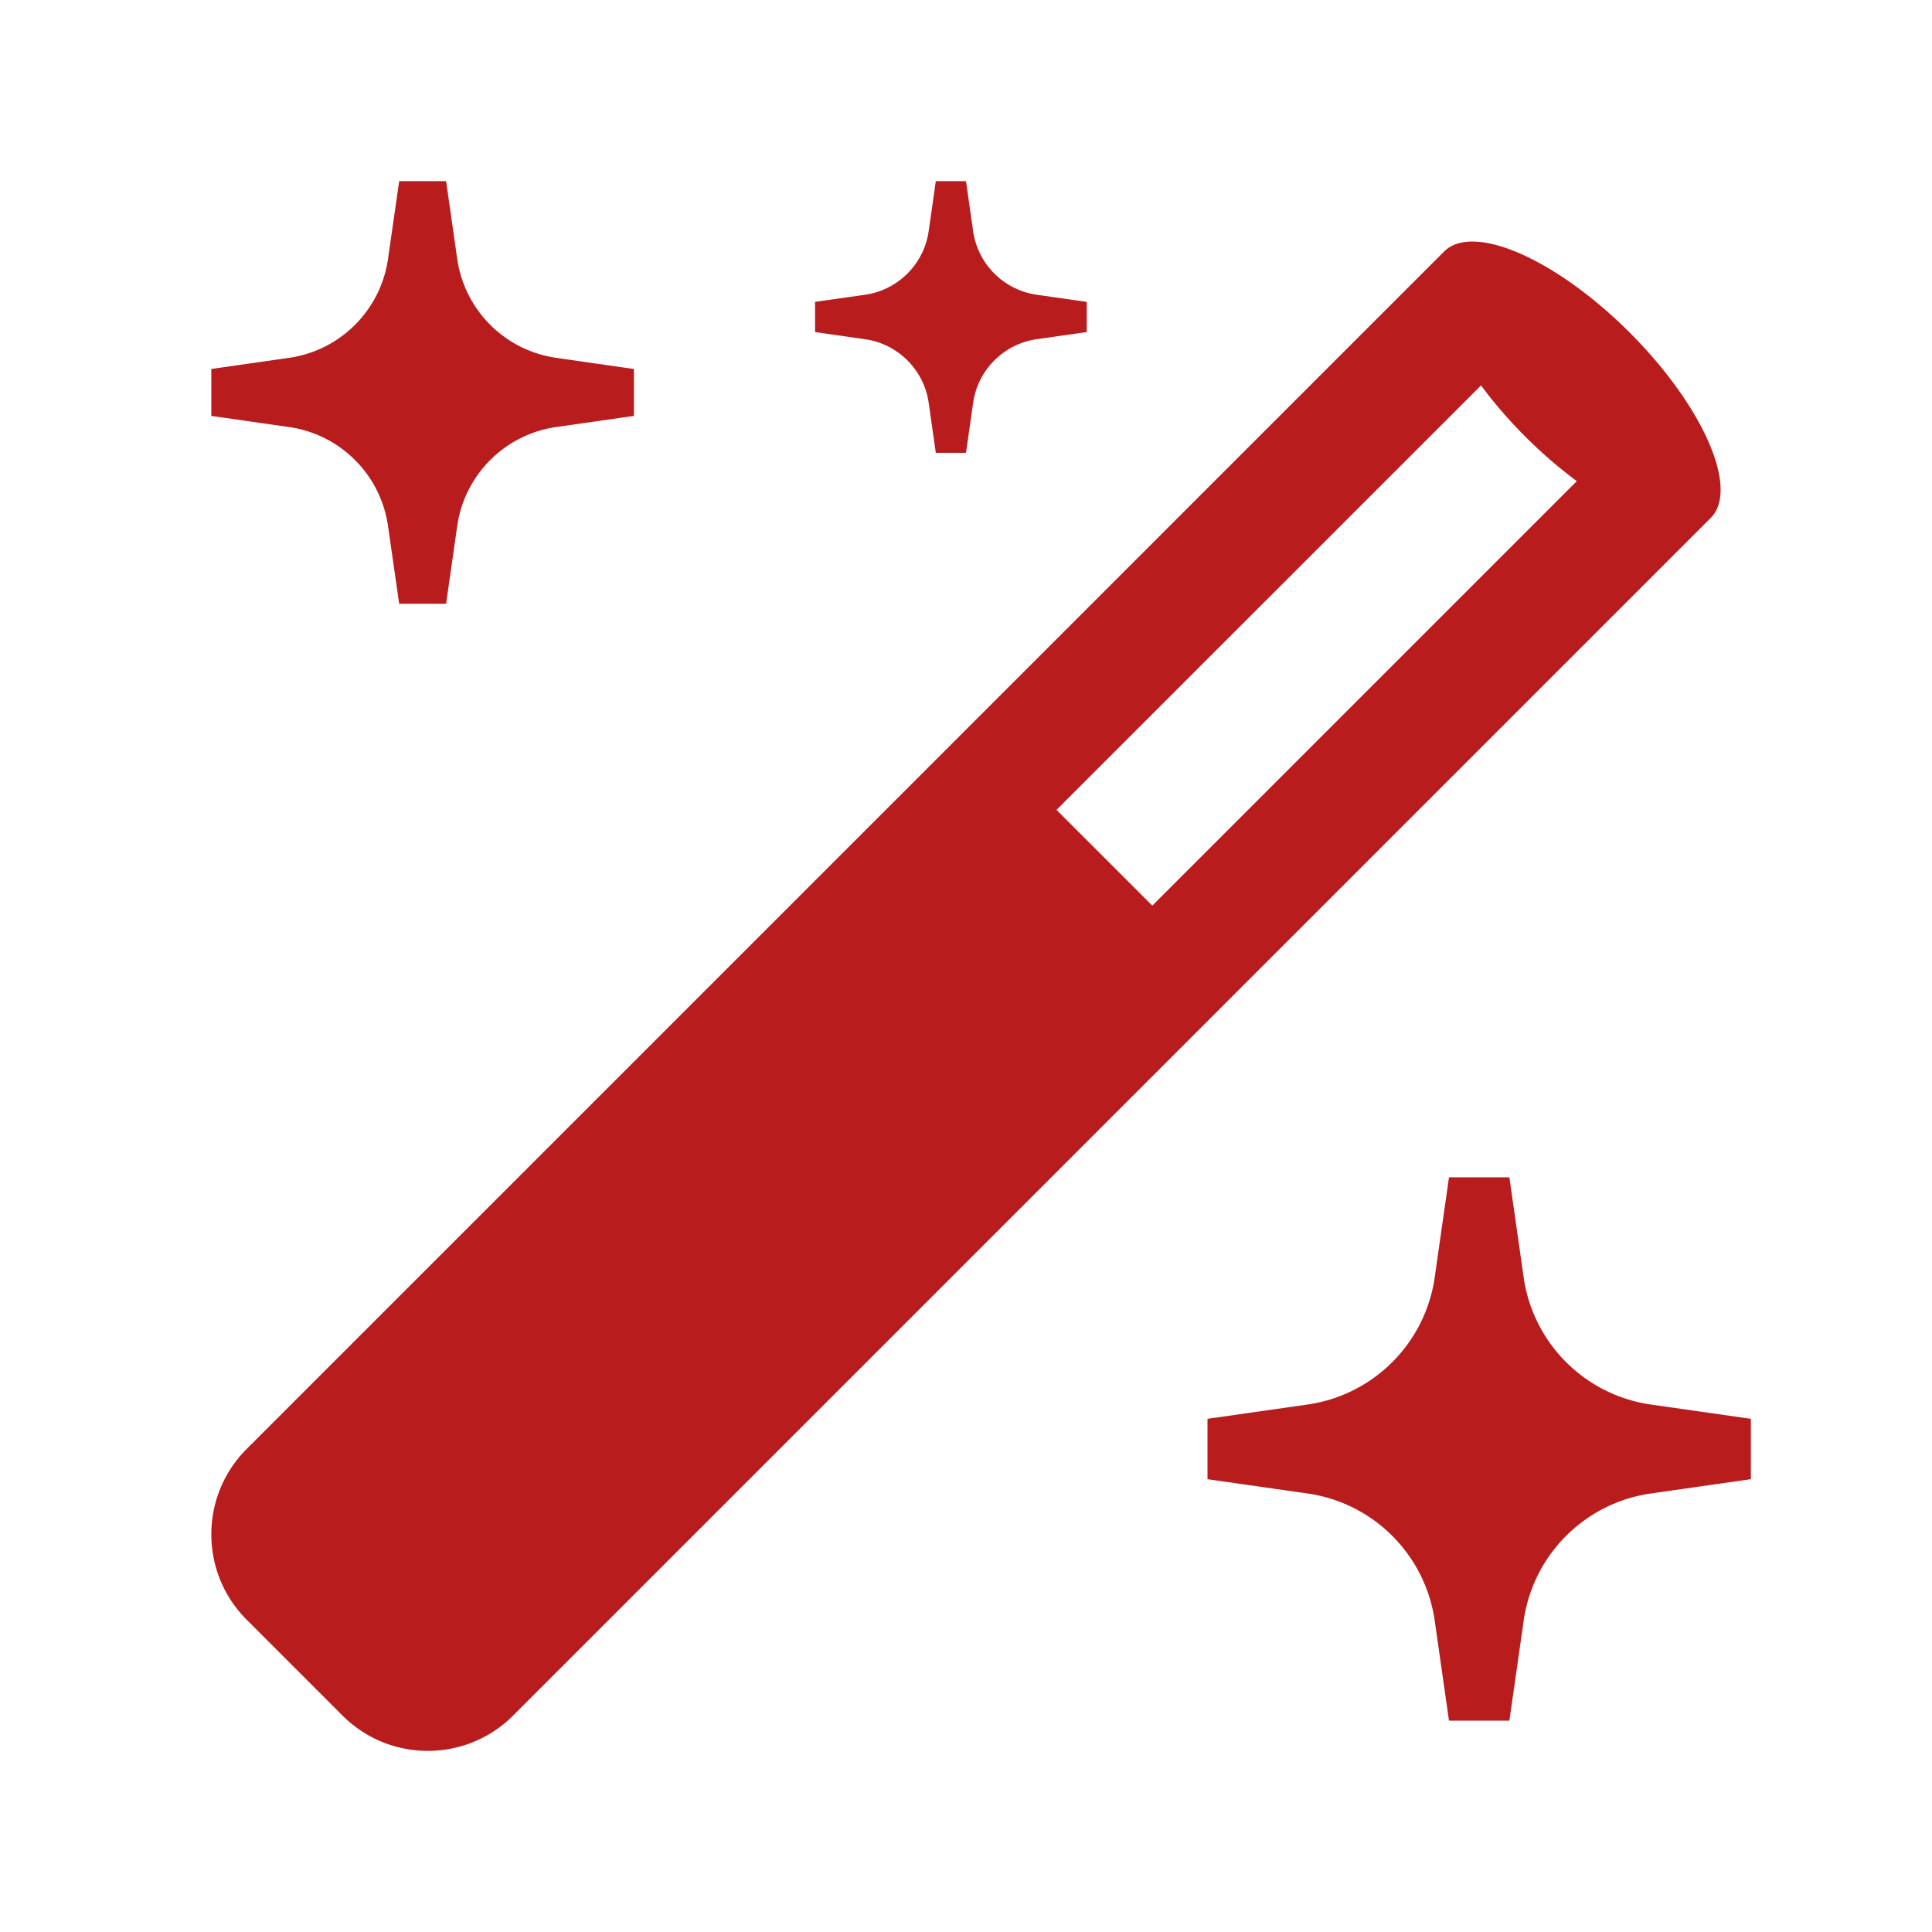 <?xml version="1.0" encoding="UTF-8"?> <svg xmlns="http://www.w3.org/2000/svg" viewBox="0 0 64 64" width="256" height="256"><path d="M13.223 6L12.854 8.574C12.611 10.274 11.274 11.611 9.574 11.854L7 12.223L7 13.777L9.574 14.146C11.274 14.389 12.611 15.726 12.854 17.426L13.223 20L14.777 20L15.146 17.426C15.389 15.726 16.726 14.389 18.426 14.146L21 13.777L21 12.223L18.426 11.854C16.726 11.611 15.389 10.274 15.146 8.574L14.777 6L13.223 6 z M 31 6L30.764 7.654C30.608 8.747 29.749 9.608 28.656 9.764L27 10L27 11L28.654 11.236C29.747 11.392 30.608 12.251 30.764 13.344L31 15L32 15L32.236 13.346C32.392 12.253 33.251 11.392 34.344 11.236L36 11L36 10L34.346 9.764C33.253 9.608 32.392 8.749 32.236 7.656L32 6L31 6 z M 48.678 8.004 A 6.243 2.443 44.999 0 0 47.844 8.326 A 6.243 2.443 44.999 0 0 47.84 8.33L8.172 47.998C6.61 49.56 6.61 52.094 8.172 53.656L11.344 56.828C12.906 58.391 15.438 58.391 17 56.828L56.668 17.16 A 6.243 2.443 44.999 0 0 56.672 17.156 A 6.243 2.443 44.999 0 0 48.678 8.004 z M 49.061 12.768 A 6.243 2.443 44.999 0 0 52.234 15.938L38.172 30L34.998 26.828L49.061 12.768 z M 48 39L47.527 42.311C47.215 44.497 45.497 46.215 43.311 46.527L40 47L40 49L43.311 49.473C45.497 49.785 47.215 51.503 47.527 53.689L48 57L50 57L50.473 53.689C50.785 51.503 52.503 49.785 54.689 49.473L58 49L58 47L54.689 46.527C52.503 46.215 50.785 44.497 50.473 42.311L50 39L48 39 z" fill="#B91C1C"></path></svg> 